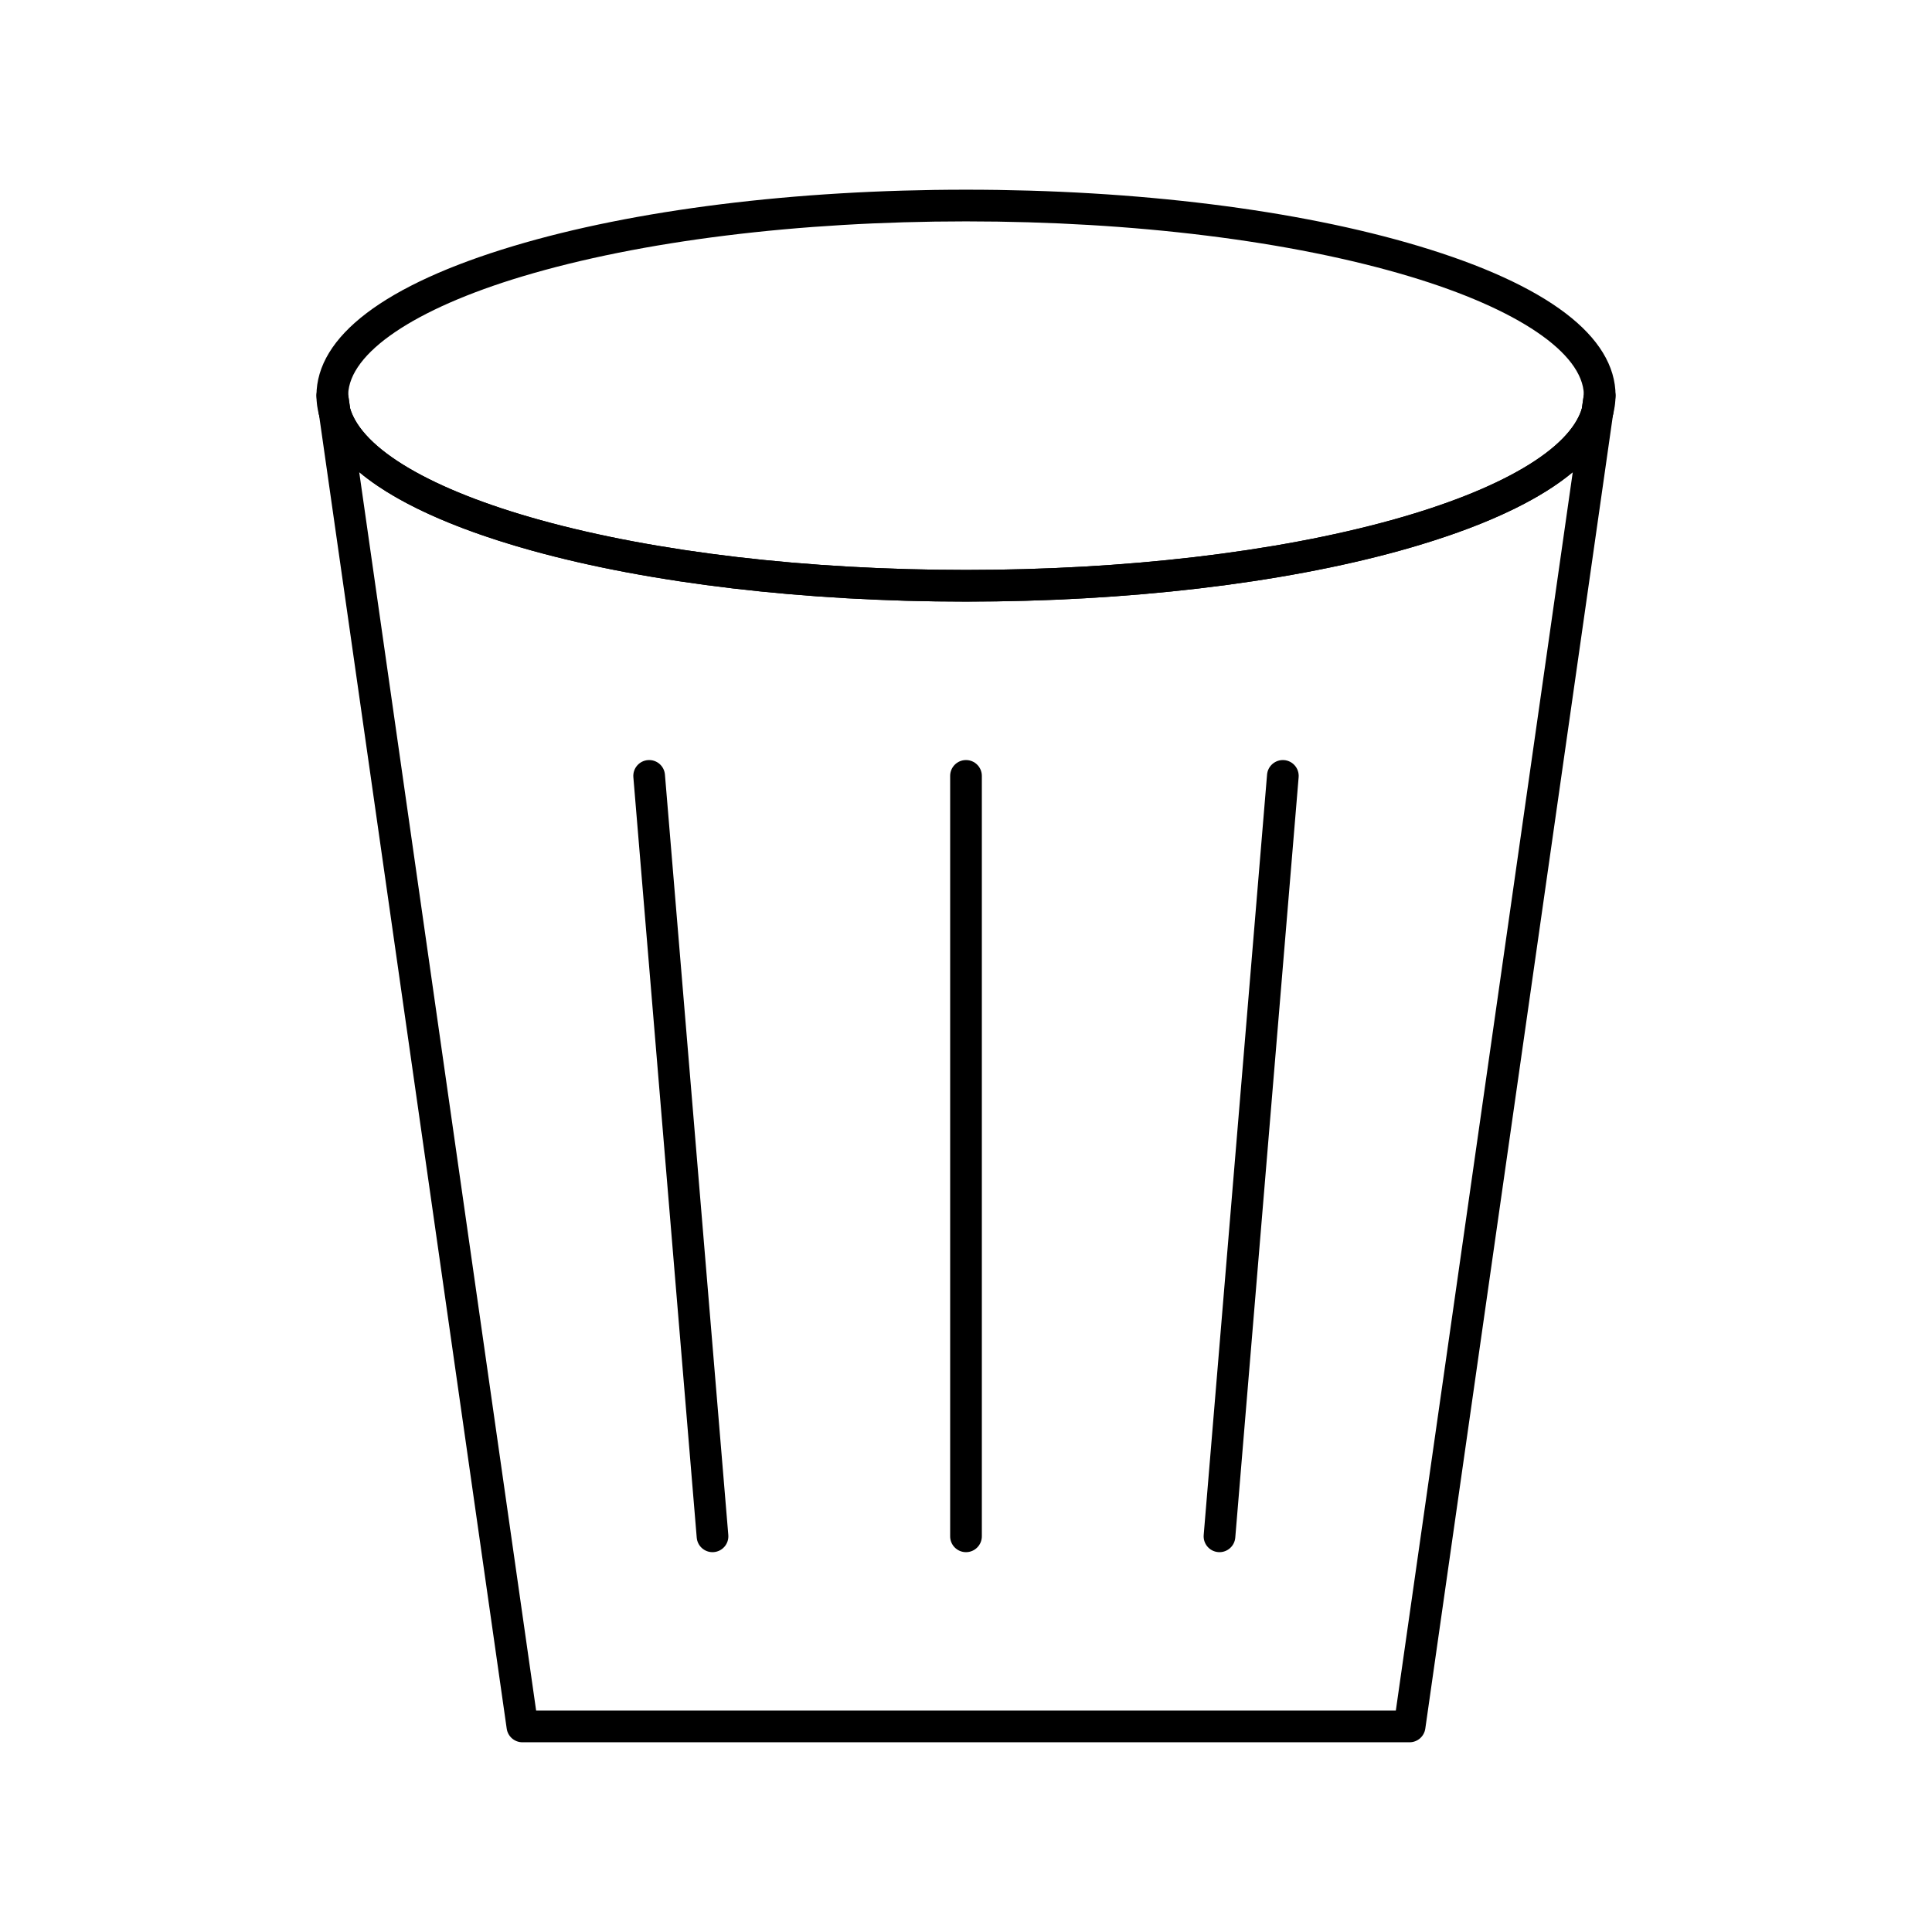 <?xml version="1.0" encoding="UTF-8"?>
<!-- Uploaded to: ICON Repo, www.svgrepo.com, Generator: ICON Repo Mixer Tools -->
<svg fill="#000000" width="800px" height="800px" version="1.1" viewBox="144 144 512 512" xmlns="http://www.w3.org/2000/svg">
 <g>
  <path d="m332.82 555.34c-2.16 0-3.996-1.656-4.18-3.852l-16.793-201.52c-0.191-2.309 1.523-4.34 3.836-4.531 2.32-0.191 4.34 1.523 4.531 3.836l16.793 201.52c0.191 2.312-1.523 4.34-3.836 4.531-0.117 0.012-0.234 0.016-0.352 0.016z"/>
  <path d="m467.18 555.34c-0.117 0-0.234-0.004-0.352-0.016-2.312-0.191-4.027-2.223-3.836-4.531l16.793-201.52c0.191-2.312 2.238-4.023 4.531-3.836 2.312 0.191 4.027 2.223 3.836 4.531l-16.793 201.52c-0.184 2.191-2.019 3.852-4.18 3.852z"/>
  <path d="m400 555.34c-2.32 0-4.199-1.879-4.199-4.199v-201.52c0-2.32 1.879-4.199 4.199-4.199s4.199 1.879 4.199 4.199v201.52c-0.004 2.32-1.883 4.199-4.199 4.199z"/>
  <path d="m517.55 605.72h-235.11c-2.09 0-3.859-1.535-4.156-3.606l-49.766-348.37c-0.312-2.188 1.125-4.246 3.289-4.703 2.164-0.457 4.309 0.84 4.91 2.973 3.07 10.906 21.473 21.773 50.496 29.816 30.738 8.516 70.793 13.207 112.79 13.207s82.047-4.691 112.79-13.211c29.02-8.043 47.426-18.91 50.496-29.816 0.598-2.129 2.75-3.426 4.91-2.973 2.164 0.457 3.602 2.512 3.289 4.703l-49.77 348.37c-0.301 2.07-2.07 3.609-4.16 3.609zm-231.47-8.398h227.83l46.887-328.2c-11.555 9.664-29.961 16.418-45.77 20.801-31.449 8.715-72.301 13.512-115.03 13.512s-83.582-4.801-115.03-13.516c-15.809-4.383-34.219-11.137-45.77-20.801z"/>
  <path d="m232.67 257.35c-1.844 0-3.519-1.223-4.039-3.062-0.512-1.82-0.77-3.648-0.77-5.434 0-2.203 1.703-4.031 3.902-4.188 2.195-0.164 4.141 1.414 4.453 3.594l0.613 4.297c0.312 2.188-1.125 4.246-3.289 4.703-0.293 0.059-0.586 0.09-0.871 0.09z"/>
  <path d="m567.32 257.35c-0.289 0-0.578-0.031-0.871-0.09-2.164-0.457-3.602-2.512-3.289-4.703l0.613-4.297c0.312-2.18 2.25-3.746 4.453-3.594 2.199 0.156 3.902 1.984 3.902 4.188 0 1.785-0.258 3.613-0.77 5.434-0.52 1.84-2.195 3.062-4.039 3.062z"/>
  <path d="m400 303.43c-42.727 0-83.582-4.801-115.03-13.516-22.91-6.352-51.285-17.684-56.336-35.633-0.051-0.18-0.09-0.359-0.113-0.543l-0.613-4.297c-0.027-0.191-0.043-0.391-0.043-0.59 0-15.695 18.043-29.406 52.18-39.645 32.098-9.633 74.699-14.934 119.96-14.934 45.254 0 87.855 5.305 119.96 14.934 34.133 10.238 52.176 23.949 52.176 39.645 0 0.199-0.016 0.398-0.043 0.594l-0.613 4.297c-0.027 0.184-0.066 0.367-0.113 0.543-5.051 17.945-33.422 29.281-56.336 35.633-31.449 8.715-72.301 13.512-115.03 13.512zm-163.21-51.172c3.277 10.82 21.621 21.586 50.422 29.566 30.742 8.52 70.797 13.211 112.79 13.211s82.047-4.691 112.79-13.211c28.797-7.981 47.145-18.746 50.422-29.566l0.527-3.68c-0.281-11.031-17.504-22.723-46.191-31.328-31.344-9.402-73.09-14.582-117.55-14.582-44.461 0-86.203 5.176-117.54 14.578-28.688 8.605-45.914 20.297-46.191 31.332z"/>
 </g>
</svg>